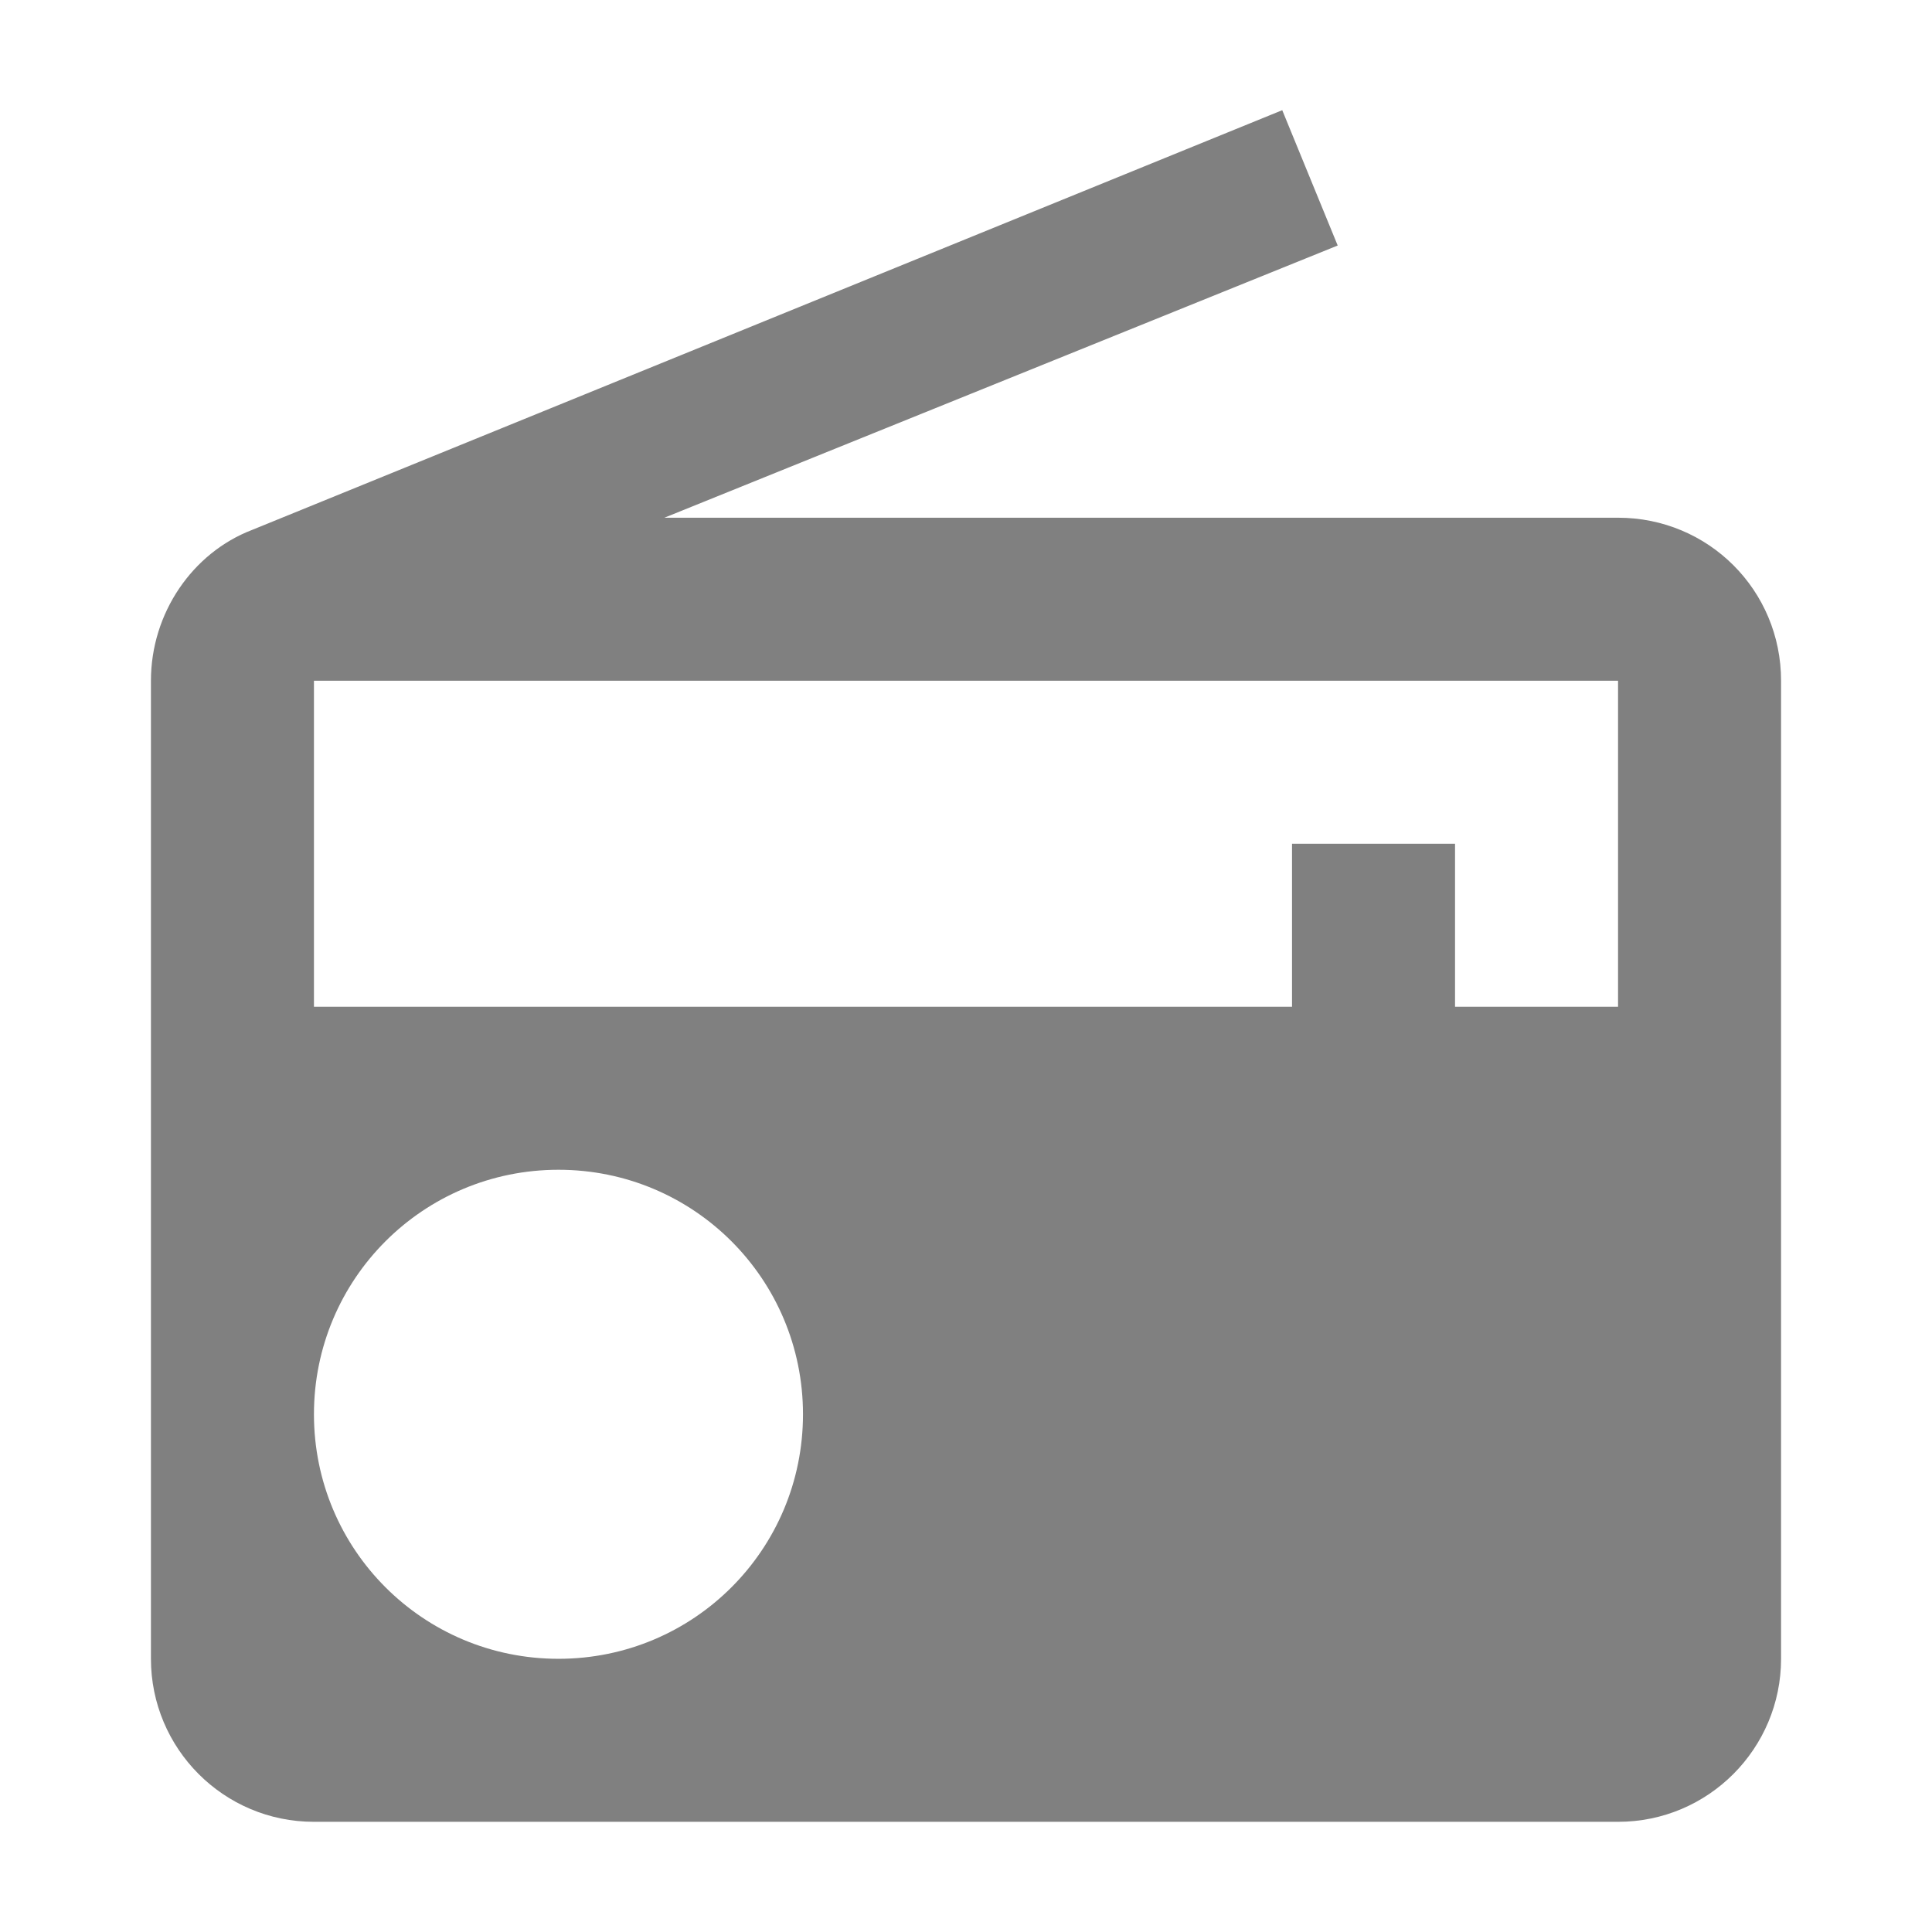 <?xml version="1.0" encoding="utf-8"?>
<!DOCTYPE svg PUBLIC "-//W3C//DTD SVG 1.1//EN" "http://www.w3.org/Graphics/SVG/1.1/DTD/svg11.dtd">
<svg xmlns="http://www.w3.org/2000/svg" xmlns:xlink="http://www.w3.org/1999/xlink" version="1.1" baseProfile="full" width="64" height="64" viewBox="0 0 64.00 64.00" enable-background="new 0 0 64.00 64.00" xml:space="preserve">
	<path fill="#808080" d="M 8.349,17.555C 6.376,18.312 5,20.309 5,22.55L 5,54.95C 5,57.919 7.403,60.35 10.4,60.35L 53.6,60.35C 56.595,60.35 59,57.919 59,54.95L 59,22.55C 59,19.553 56.595,17.15 53.6,17.15L 22.009,17.15L 44.313,8.133L 42.476,3.65L 8.349,17.555 Z M 18.5,54.95C 14.018,54.95 10.4,51.333 10.4,46.85C 10.4,42.368 14.018,38.75 18.5,38.75C 22.983,38.75 26.6,42.368 26.6,46.85C 26.6,51.333 22.983,54.95 18.5,54.95 Z M 53.6,33.35L 48.2,33.35L 48.2,27.95L 42.8,27.95L 42.8,33.35L 10.4,33.35L 10.4,22.55L 53.6,22.55L 53.6,33.35 Z "/>
</svg>
